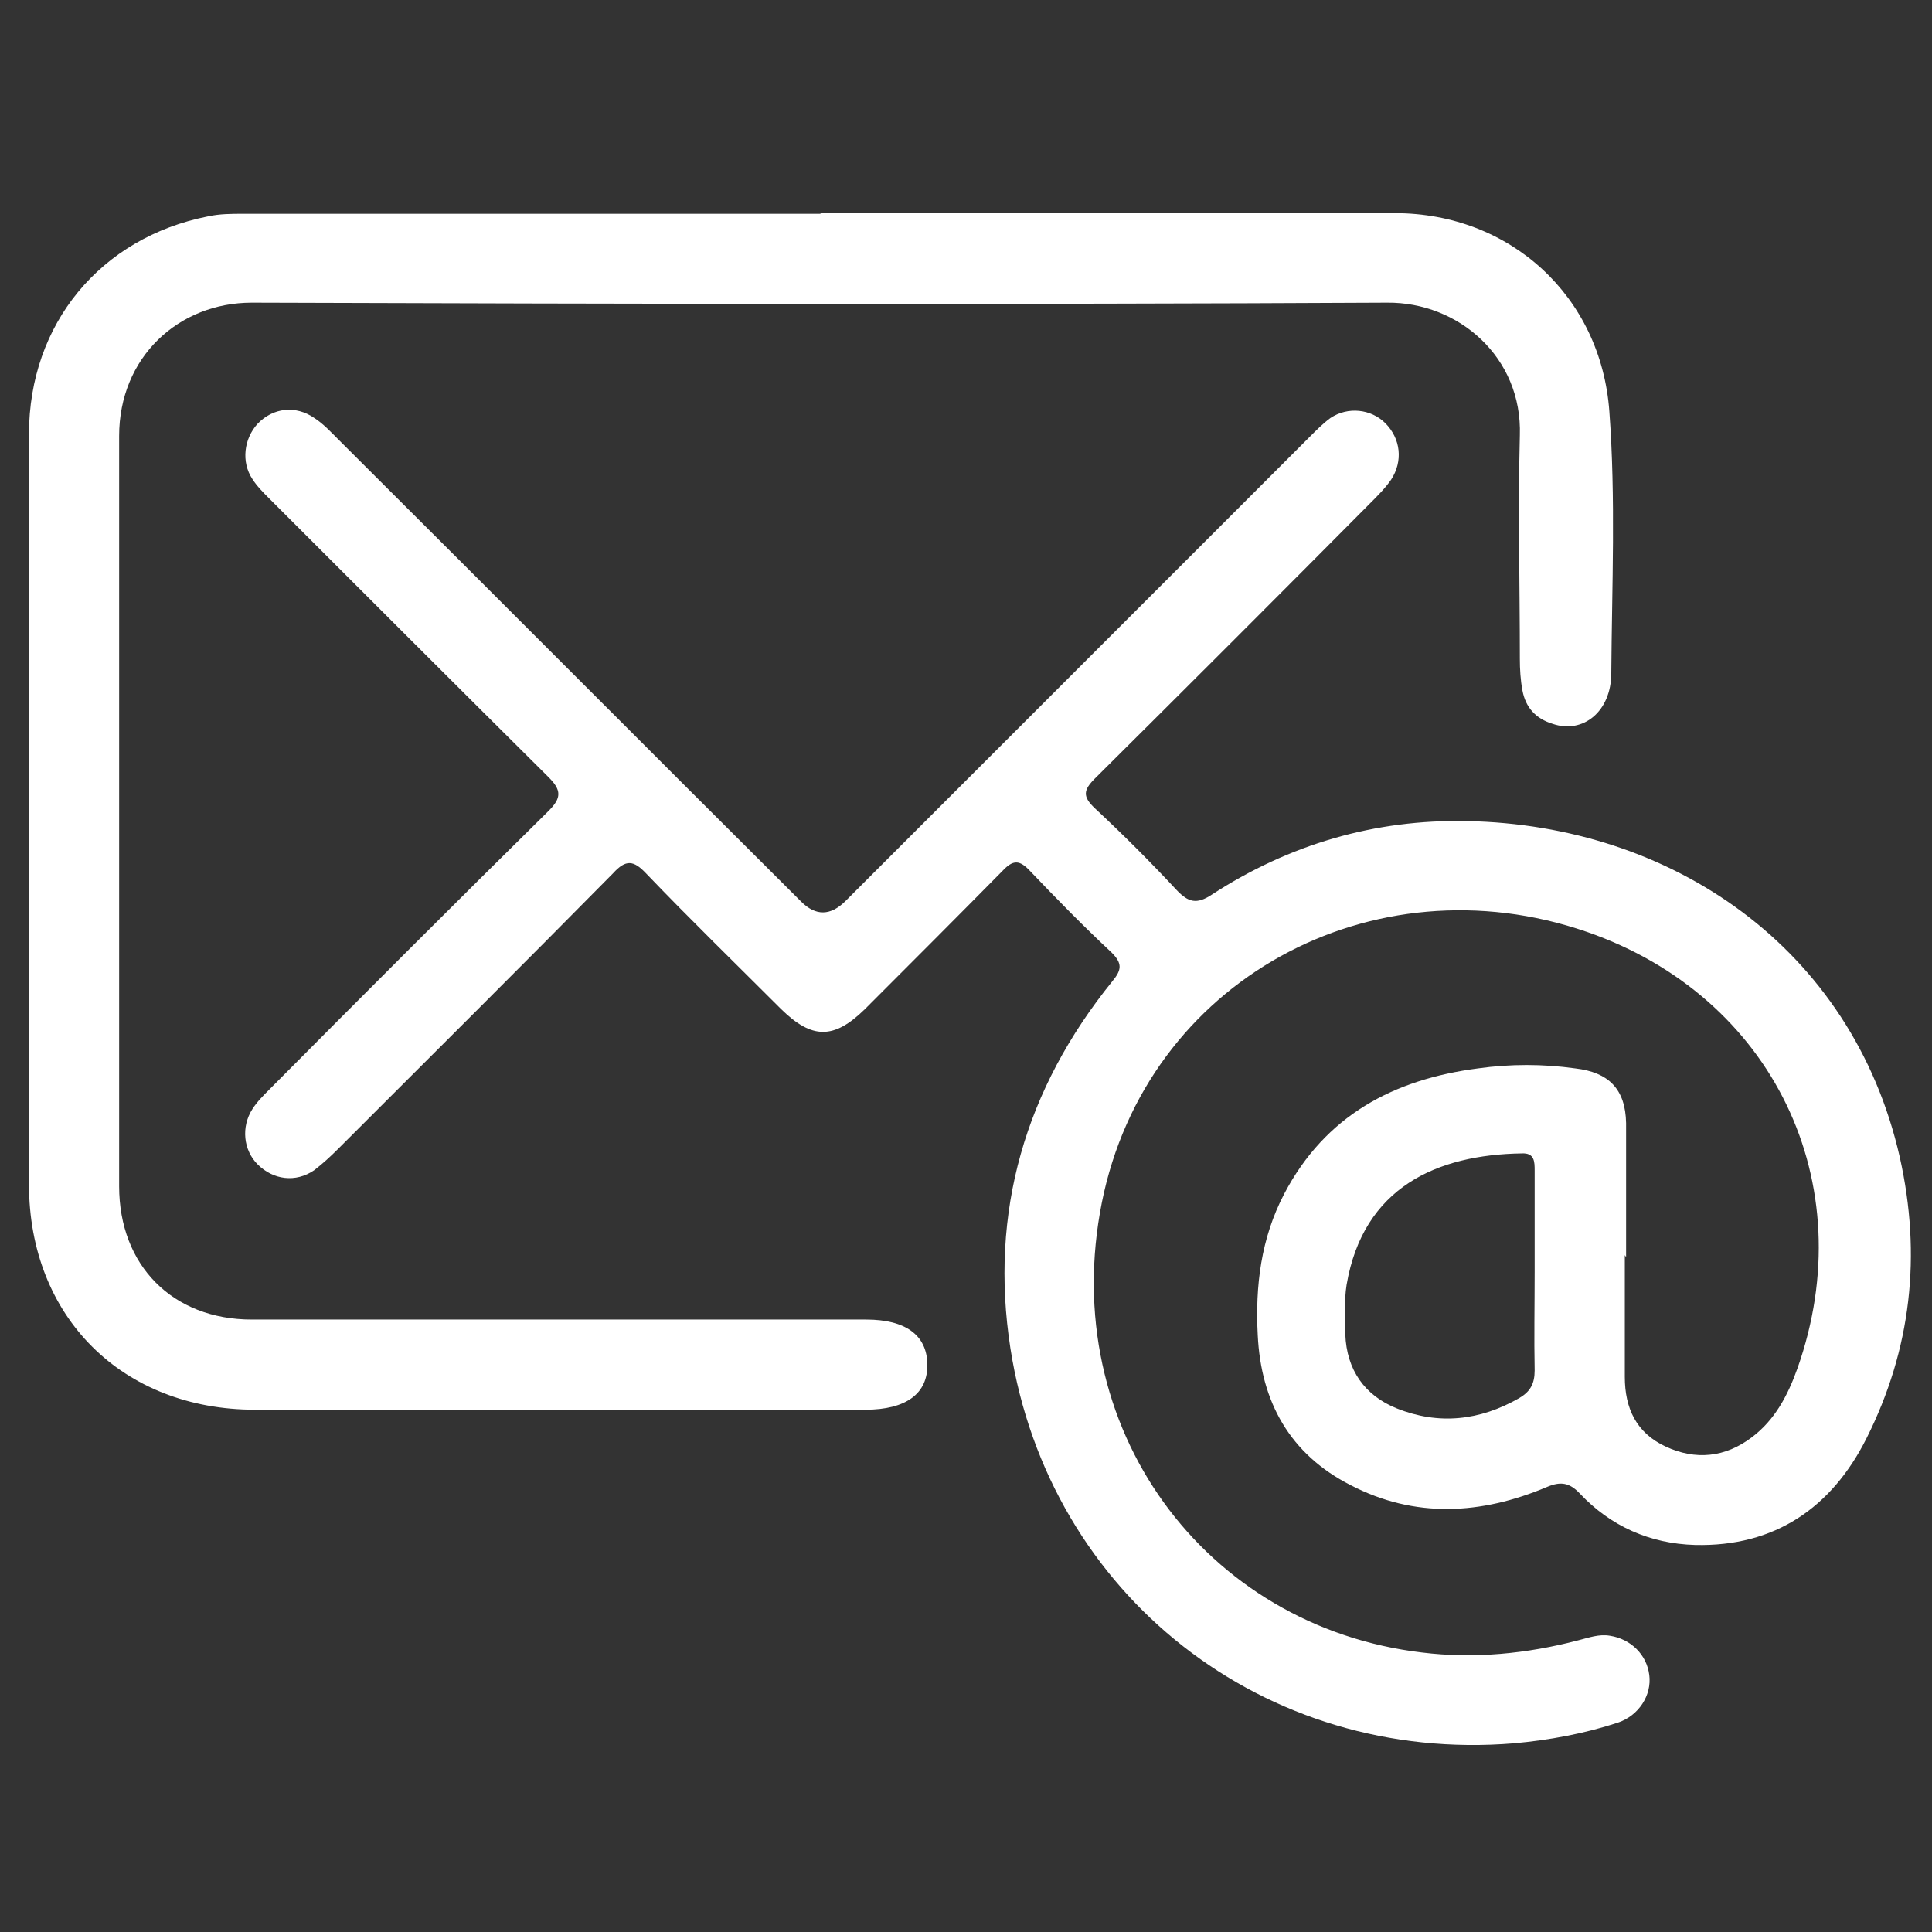 <?xml version="1.0" encoding="UTF-8"?>
<svg xmlns="http://www.w3.org/2000/svg" version="1.1" viewBox="0 0 300 300">
  <rect x="0" y="0" width="300" height="300" fill="#333333" stroke="none"/>
  <defs>
    <style>
      .cls-1 {
        fill: #fff;
      }
    </style>
  </defs>
  <!-- Generator: Adobe Illustrator 28.7.1, SVG Export Plug-In . SVG Version: 1.2.0 Build 142)  -->
  <g>
    <g id="Layer_1">
      <g>
        <path class="cls-1" d="M252.3,194.9c0,6.3,0,12.6,0,18.9,0,4.9,1.8,8.7,6.3,10.8,4.7,2.2,9.3,1.7,13.4-1.4,3.6-2.7,5.6-6.5,7.1-10.7,10.2-28.8-3.8-57.8-32.7-67.8-33.3-11.5-68.4,7.6-75.3,42-7,35,16,65.9,49.7,69.9,8.1,1,16.3.2,24.3-1.9,1.6-.4,3.2-1,4.9-.7,3.2.5,5.7,2.9,6.1,6.1.4,3.1-1.6,6.3-4.9,7.4-5.2,1.7-10.6,2.7-16.1,3.2-38.7,3.2-72.2-22.9-78.2-61.3-3.3-21.2,2.3-40.3,15.8-57,1.5-1.8,1.6-2.8-.1-4.5-4.4-4.1-8.6-8.4-12.7-12.7-1.6-1.7-2.6-1.7-4.2,0-7.1,7.2-14.3,14.4-21.4,21.5-4.8,4.7-8.2,4.7-13,0-7-7-14.1-13.9-21-21.1-1.9-2-3.1-2.2-5.1,0-14.1,14.3-28.4,28.5-42.7,42.8-1.2,1.2-2.4,2.3-3.7,3.3-2.9,2-6.4,1.5-8.8-.9-2.2-2.2-2.6-5.8-.8-8.6.7-1.1,1.7-2.1,2.6-3,14.4-14.5,28.9-29,43.4-43.3,2-2,2-3.2,0-5.2-14.5-14.4-29-28.9-43.4-43.3-.9-.9-1.9-1.9-2.6-3-1.8-2.7-1.3-6.3.8-8.6,2.4-2.5,5.9-2.9,8.8-.9,1.4.9,2.5,2.1,3.7,3.3,24,23.9,47.9,47.9,71.9,71.8q3.4,3.4,6.9-.1c24-24,48-48,72.1-72.1,1-1,2.1-2.1,3.2-2.9,2.7-1.8,6.3-1.4,8.5.8,2.4,2.4,2.8,5.9.9,8.8-.9,1.3-2.1,2.5-3.3,3.7-14.2,14.3-28.4,28.5-42.7,42.7-1.8,1.8-1.9,2.8,0,4.6,4.4,4.1,8.6,8.3,12.7,12.7,1.8,1.9,3.1,2.3,5.5.7,12-7.8,25.3-11.7,39.6-11.4,31.7.6,59.8,19.6,67.2,52.2,3.4,15.2,1.8,29.8-5.2,43.7-5.4,10.7-14.2,16.8-26.6,16.5-7-.2-13.1-2.9-17.9-8-1.6-1.7-3-1.9-5.1-1-10.2,4.3-20.5,4.9-30.5-.3-9.4-4.8-13.9-12.9-14.4-23.3-.4-7.6.5-15,4.1-21.9,6.4-12.2,17-17.8,30.1-19.5,5-.7,10.1-.7,15.1,0,5.2.6,7.8,3.2,7.9,8.5,0,6.9,0,13.8,0,20.8ZM238.3,197.6c0-5.3,0-10.5,0-15.8,0-1.4,0-2.8-2-2.7-13.1.2-24.6,5.2-27.2,20.4-.4,2.5-.2,5.1-.2,7.7.2,5.5,3,9.5,8,11.5,6.5,2.6,12.9,1.9,19-1.6,1.7-1,2.4-2.2,2.4-4.3-.1-5.1,0-10.1,0-15.2Z"/>
        <path class="cls-1" d="M127.7,33.1c29.6,0,59.3,0,88.9,0,17.9,0,32,12.9,33.3,30.8,1,13.5.4,27,.3,40.6,0,6-4.4,9.5-9.1,7.9-2.6-.8-4.2-2.5-4.7-5.2-.3-1.6-.4-3.3-.4-4.9,0-11.6-.3-23.1,0-34.7.4-12.1-9.5-20.7-20.6-20.6-58.7.3-117.5.2-176.3,0-11.4,0-20.6,8.5-20.6,20.7,0,38.8,0,77.6,0,116.5,0,12.3,8.3,20.7,20.6,20.7,31.8,0,63.6,0,95.4,0,6.1,0,9.4,2.4,9.5,6.9.1,4.6-3.3,7.1-9.6,7.1-31.6,0-63.2,0-94.8,0-20.6,0-35.1-14.4-35.1-35,0-38.8,0-77.6,0-116.5,0-17.1,11.1-30.5,27.8-33.8,1.8-.4,3.7-.4,5.5-.4,29.8,0,59.7,0,89.5,0Z"/>
      </g>
    </g>
  </g>
</svg>